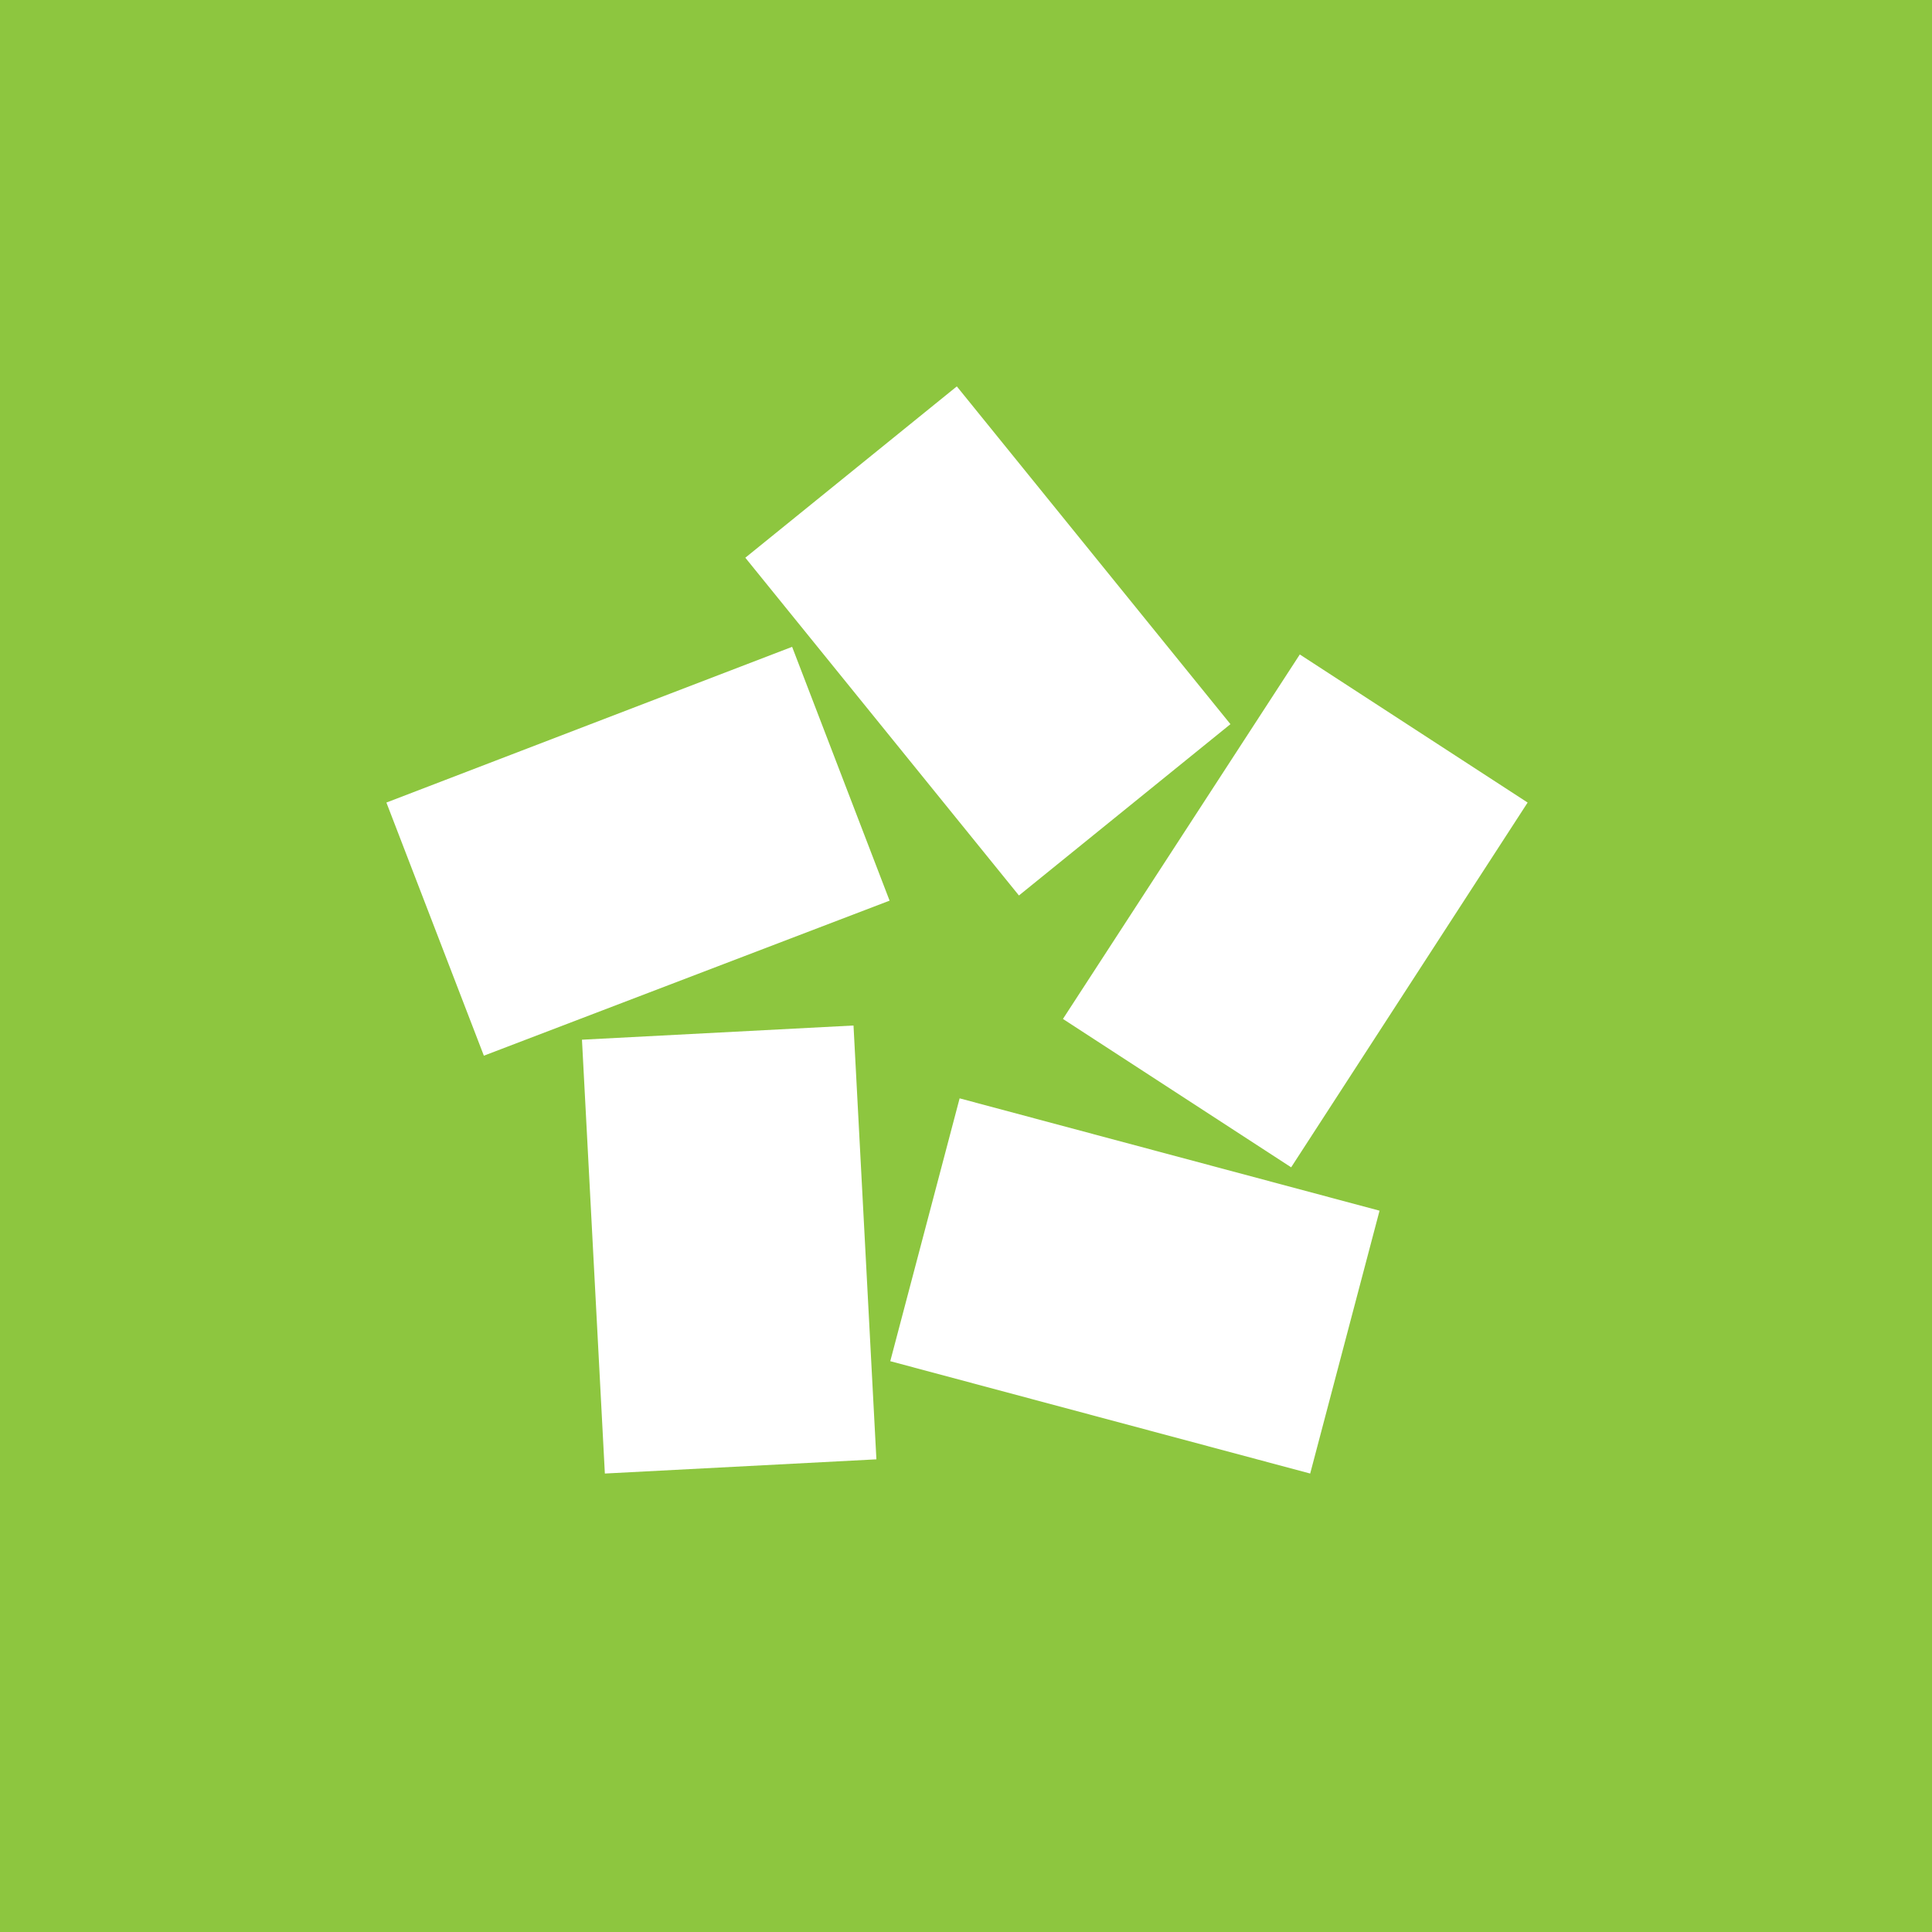 <svg width="40" height="40" viewBox="0 0 40 40" fill="none" xmlns="http://www.w3.org/2000/svg">
    <rect width="40" height="40" fill="#8DC63F"/>
    <path d="M12.049 21.526L17.671 21.232L18.145 30.214L12.523 30.508L12.049 21.526ZM18.432 28.182L19.868 22.74L28.562 25.066L27.126 30.508L18.432 28.182ZM22.007 21.096L26.911 13.55L31.628 16.616L26.732 24.168L22.007 21.096ZM15.431 11.547L19.81 8L25.475 14.993L21.096 18.54L15.431 11.547ZM8 16.616L16.4 13.392L18.418 18.647L10.018 21.857L8 16.616Z" fill="white"/>
</svg>
